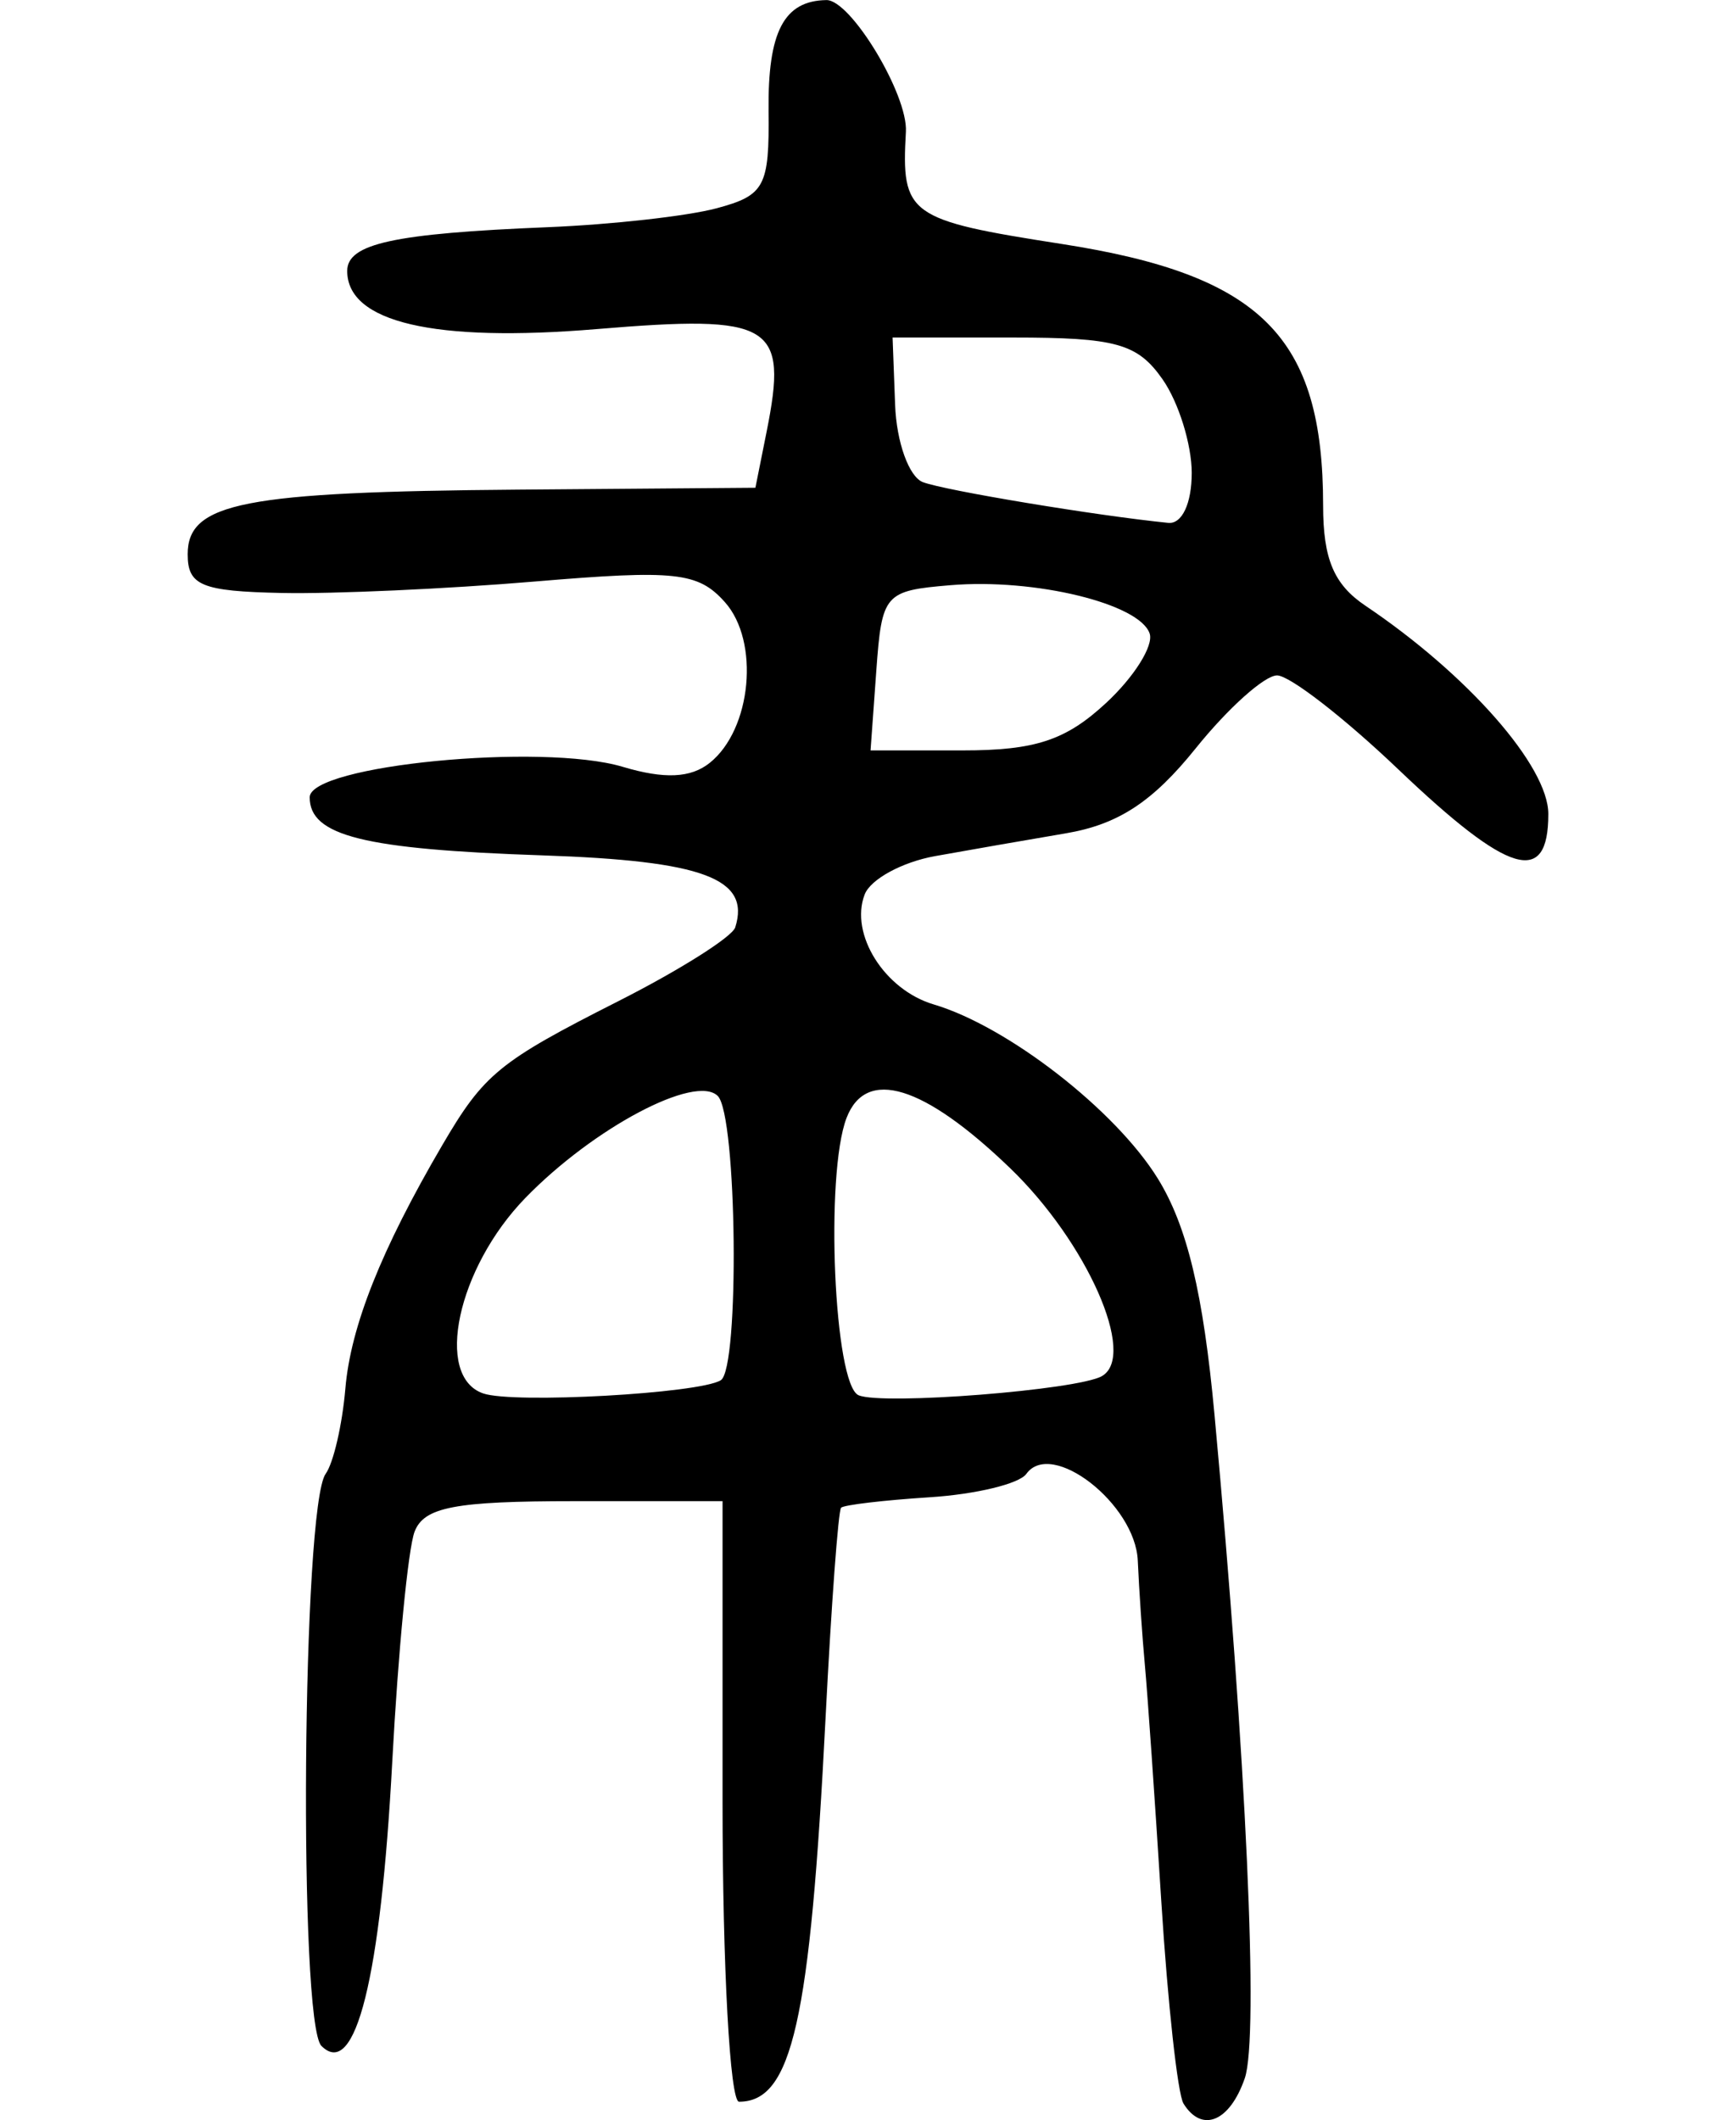 <?xml version="1.0" encoding="UTF-8" standalone="no"?>
<!-- Created with Inkscape (http://www.inkscape.org/) -->

<svg
   xmlns:dc="http://purl.org/dc/elements/1.1/"
   xmlns:cc="http://creativecommons.org/ns#"
   xmlns:rdf="http://www.w3.org/1999/02/22-rdf-syntax-ns#"
   xmlns:svg="http://www.w3.org/2000/svg"
   xmlns="http://www.w3.org/2000/svg"
   xmlns:sodipodi="http://sodipodi.sourceforge.net/DTD/sodipodi-0.dtd"
   xmlns:inkscape="http://www.inkscape.org/namespaces/inkscape"
   width="92.5"
   height="112.964"
   id="svg2"
   version="1.1"
   inkscape:version="0.48.2 r9819"
   sodipodi:docname="clan.svg">
  <defs
     id="defs4" />
  <sodipodi:namedview
     id="base"
     pagecolor="#ffffff"
     bordercolor="#666666"
     borderopacity="1.0"
     inkscape:pageopacity="0.0"
     inkscape:pageshadow="2"
     inkscape:zoom="1.4"
     inkscape:cx="-5.8241476"
     inkscape:cy="38.088672"
     inkscape:document-units="px"
     inkscape:current-layer="layer1"
     showgrid="false"
     fit-margin-top="0"
     fit-margin-left="10"
     fit-margin-right="10"
     fit-margin-bottom="0"
     inkscape:window-width="665"
     inkscape:window-height="413"
     inkscape:window-x="80"
     inkscape:window-y="171"
     inkscape:window-maximized="0" />
  <g
     inkscape:label="Layer 1"
     inkscape:groupmode="layer"
     id="layer1"
     transform="translate(-195.068,-199.273)">
    <path
       style="fill:#000000"
       d="m 258.127,311.354 c -0.308,-0.498 -0.838,-5.335 -1.18,-10.75 -0.341,-5.415 -0.735,-11.083 -0.875,-12.595 -0.14,-1.512 -0.31,-4.024 -0.379,-5.581 -0.133,-3.019 -4.6,-6.492 -5.94,-4.619 -0.377,0.526 -2.69,1.086 -5.141,1.243 -2.451,0.157 -4.578,0.408 -4.728,0.558 -0.15,0.15 -0.522,5.194 -0.828,11.211 -0.821,16.162 -1.786,20.439 -4.61,20.439 -0.483,0 -0.878,-7.2 -0.878,-16 l 0,-16 -7.893,0 c -6.367,0 -8.014,0.315 -8.517,1.627 -0.343,0.895 -0.878,6.407 -1.189,12.25 -0.614,11.544 -1.963,16.961 -3.774,15.15 -1.228,-1.228 -1.025,-28.752 0.225,-30.484 0.414,-0.574 0.886,-2.618 1.05,-4.543 0.282,-3.312 1.914,-7.414 5.159,-12.961 2.226,-3.807 3.018,-4.455 9.381,-7.678 3.268,-1.655 6.073,-3.426 6.234,-3.935 0.822,-2.603 -1.702,-3.546 -10.268,-3.836 -9.533,-0.323 -12.407,-1.04 -12.407,-3.094 0,-1.705 12.378,-2.911 16.681,-1.624 2.217,0.663 3.622,0.599 4.634,-0.21 2.236,-1.786 2.677,-6.478 0.805,-8.569 -1.429,-1.597 -2.627,-1.726 -10.121,-1.095 -4.675,0.394 -10.75,0.668 -13.5,0.61 -4.259,-0.09 -5,-0.396 -5,-2.061 0,-2.75 2.964,-3.33 17.625,-3.445 l 12.625,-0.1 0.598,-2.989 c 1.151,-5.754 0.332,-6.247 -9.067,-5.464 -8.644,0.72 -13.281,-0.362 -13.281,-3.099 0,-1.456 2.478,-1.996 10.695,-2.332 3.392,-0.138 7.435,-0.591 8.986,-1.007 2.565,-0.687 2.815,-1.154 2.771,-5.182 -0.046,-4.226 0.815,-5.878 3.083,-5.912 1.294,-0.019 4.346,5.036 4.234,7.013 -0.252,4.443 0.118,4.709 8.319,5.985 10.628,1.653 13.912,4.943 13.912,13.936 0,2.846 0.574,4.206 2.25,5.334 5.465,3.677 9.75,8.556 9.75,11.101 0,3.874 -2.091,3.251 -8,-2.385 -2.883,-2.75 -5.788,-5 -6.454,-5 -0.666,0 -2.616,1.748 -4.334,3.885 -2.292,2.852 -4.131,4.057 -6.917,4.529 -2.087,0.354 -5.227,0.901 -6.977,1.216 -1.75,0.315 -3.436,1.234 -3.746,2.043 -0.81,2.111 1.054,5.08 3.677,5.858 3.948,1.171 9.689,5.632 11.943,9.279 1.561,2.526 2.423,6.12 3.023,12.611 1.692,18.299 2.369,33.134 1.611,35.328 -0.801,2.321 -2.287,2.932 -3.268,1.345 z m -24.653,-38.537 c 1.011,-0.625 0.868,-14.118 -0.161,-15.146 -1.184,-1.184 -6.625,1.699 -10.252,5.433 -3.623,3.73 -4.87,9.517 -2.244,10.417 1.62,0.555 11.51,0.005 12.656,-0.703 z m 20.311,-0.222 c 1.877,-1.083 -0.8,-7.139 -4.902,-11.086 -4.599,-4.426 -7.672,-5.368 -8.708,-2.668 -1.155,3.009 -0.667,14.226 0.643,14.777 1.284,0.539 11.682,-0.28 12.967,-1.022 z m 0.213,-35.859 c 1.497,-1.387 2.545,-3.054 2.328,-3.704 -0.531,-1.593 -6.123,-2.952 -10.607,-2.578 -3.524,0.294 -3.661,0.452 -3.958,4.554 l -0.307,4.25 4.911,0 c 3.865,0 5.492,-0.538 7.633,-2.523 z m 4.57,-12.255 c 0,-1.528 -0.701,-3.778 -1.557,-5 -1.333,-1.904 -2.476,-2.223 -7.97,-2.223 l -6.413,0 0.135,3.595 c 0.074,1.978 0.739,3.827 1.478,4.11 1.157,0.444 9.268,1.79 13.076,2.17 0.73,0.073 1.25,-1.031 1.25,-2.653 z"
       id="path4837"
       inkscape:connector-curvature="0" />
  </g>
</svg>
